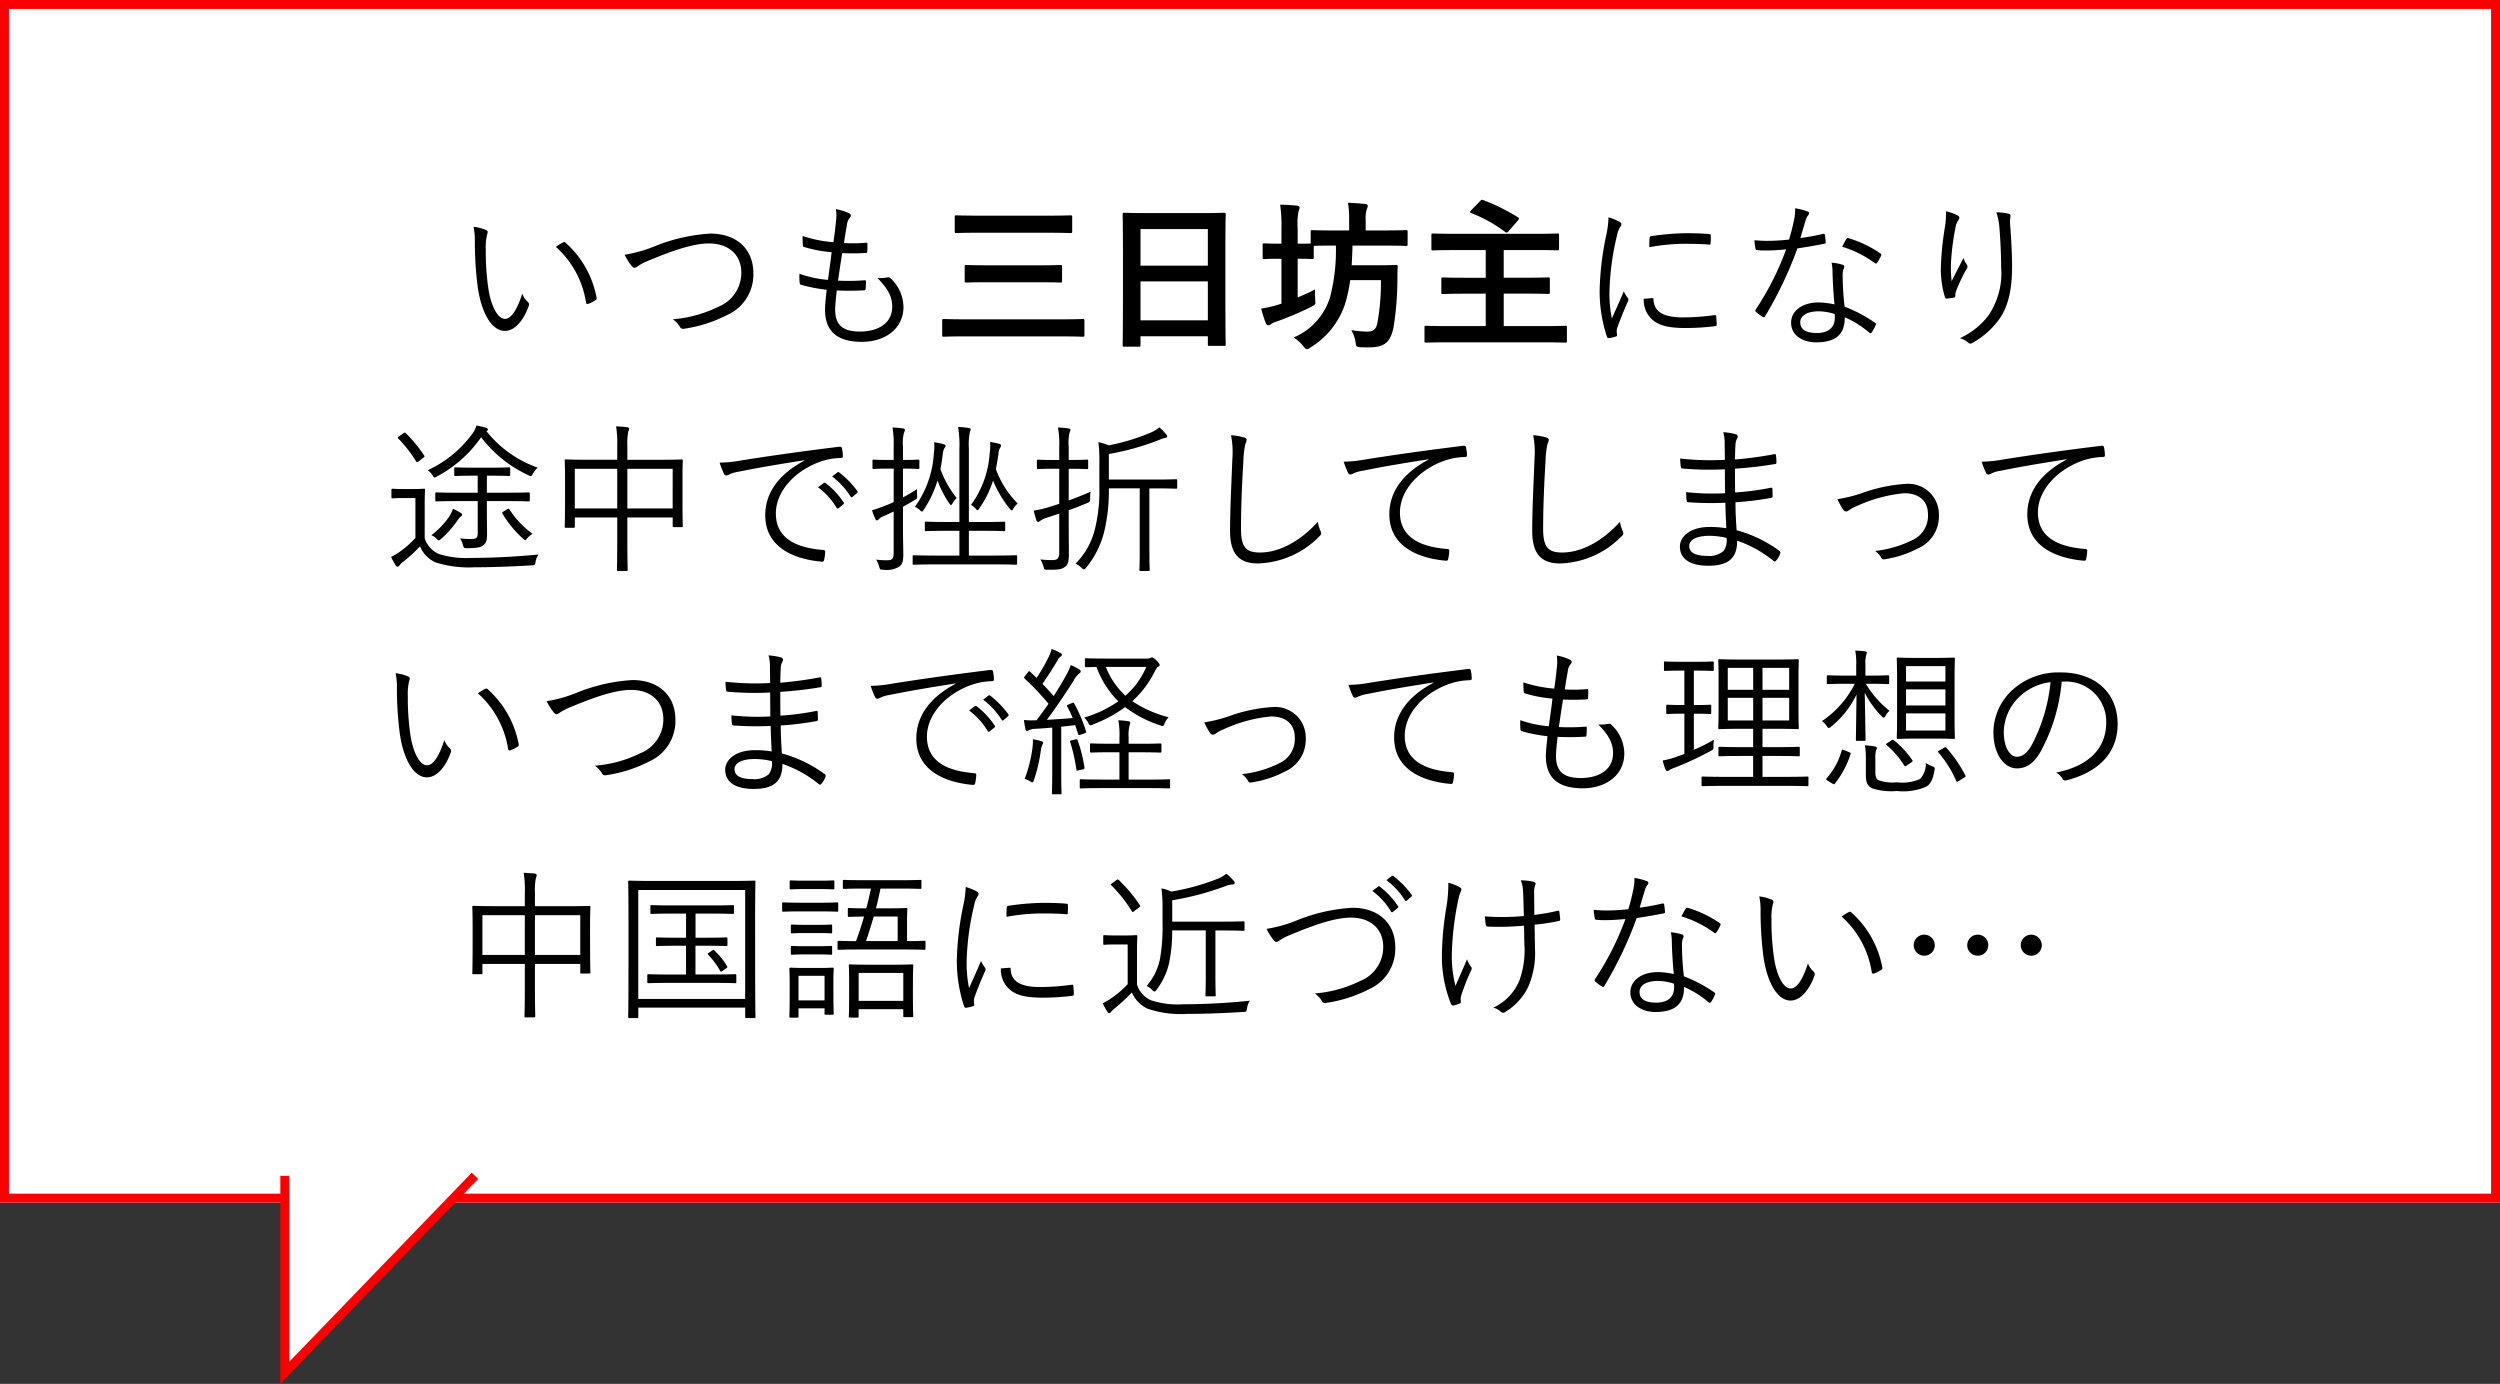 <svg xmlns="http://www.w3.org/2000/svg" width="280" height="154.99" viewBox="0 0 280 154.99">
  <rect x="0" y="0" width="280" height="154.99" fill="#333333" stroke="none"/>
  <g id="グループ_271" data-name="グループ 271" transform="translate(-65 -611.162)">
    <g id="長方形_201" data-name="長方形 201" transform="translate(65 611.162)" fill="#fff" stroke="#fa0000" stroke-width="1">
      <rect width="280" height="134.69" stroke="none"/>
      <rect x="0.5" y="0.5" width="279" height="133.69" fill="none"/>
    </g>
    <path id="パス_124" data-name="パス 124" d="M1514.1,3503.57l-21.3,22.063V3503.57" transform="translate(-1395.902 -2760.719)" fill="#fff" stroke="#fa0000" stroke-width="1"/>
    <path id="パス_183" data-name="パス 183" d="M41.038,3.706a7.638,7.638,0,0,1,.144,1.728,39.5,39.5,0,0,0,.324,5.022c.4,2.826,1.53,4.914,3.042,4.914,1.206,0,2.178-1.368,2.682-2.826a.4.4,0,0,0-.144-.45,2.288,2.288,0,0,1-.594-.9c-.522,1.674-1.206,2.826-1.926,2.826-.864,0-1.638-1.548-1.908-3.672a28.74,28.74,0,0,1-.252-4.086,6.192,6.192,0,0,1,.144-1.656,1.336,1.336,0,0,0,.072-.324c0-.072-.054-.144-.162-.2A4.949,4.949,0,0,0,41.038,3.706Zm9.216,2.25A10.487,10.487,0,0,1,53.638,12.2a.166.166,0,0,0,.234.144,3.564,3.564,0,0,0,.828-.414.206.206,0,0,0,.126-.234,10.914,10.914,0,0,0-3.51-6.228c-.072-.072-.162-.054-.27,0A7.356,7.356,0,0,0,50.254,5.956Zm7.7.882a7.471,7.471,0,0,0,.774,1.242c.126.144.216.216.342.216a.657.657,0,0,0,.342-.162A6.108,6.108,0,0,1,60.64,7.5c2.9-1.224,5.112-1.926,6.768-1.926,2.214,0,3.618,1.278,3.618,3.276a4.087,4.087,0,0,1-2.574,3.816,14.015,14.015,0,0,1-5.094,1.4,2.684,2.684,0,0,1,.792.846.389.389,0,0,0,.45.216,15.324,15.324,0,0,0,4.824-1.53,4.959,4.959,0,0,0,2.952-4.7c0-2.664-1.836-4.428-4.824-4.428a19.652,19.652,0,0,0-6.1,1.368A15.137,15.137,0,0,1,57.958,6.838Zm23.76,4a29.14,29.14,0,0,0,3.078-.018c.09,0,.144-.036.162-.2.018-.216.036-.594.036-.792,0-.108-.054-.144-.216-.126a22.4,22.4,0,0,1-2.916.036c.162-1.1.324-2.2.468-3.078a25.728,25.728,0,0,0,2.628-.018c.108,0,.18-.036.18-.18.018-.252.018-.558.018-.828,0-.108-.036-.144-.108-.144a16.863,16.863,0,0,1-2.52.036c.108-.756.2-1.278.324-1.98a1.589,1.589,0,0,1,.324-.846.42.42,0,0,0,.126-.252c0-.108-.108-.216-.27-.288a6.21,6.21,0,0,0-1.4-.432,5.454,5.454,0,0,1-.018,1.53c-.072.774-.126,1.206-.27,2.178a14.557,14.557,0,0,1-3.456-.7c0,.36.018.738.036,1.008.018.18.036.2.162.234a14.463,14.463,0,0,0,3.06.576c-.108.936-.252,1.98-.414,3.1a12.565,12.565,0,0,1-3.186-.684A6.286,6.286,0,0,0,77.56,9.97c.018.162.072.216.162.234a17.541,17.541,0,0,0,2.862.558c-.072.756-.18,1.584-.18,2.232,0,2.376,1.314,3.6,4.122,3.6,2.61,0,4.662-1.476,4.662-3.906A4.47,4.47,0,0,0,87.694,9.43a.356.356,0,0,0-.306-.054,4.54,4.54,0,0,1-1.116.072c1.35,1.35,1.656,2.268,1.656,3.222,0,1.89-1.656,2.772-3.6,2.772-1.818,0-2.79-.63-2.79-2.466C81.538,12.418,81.646,11.554,81.718,10.834Zm23.706-6.462c1.746,0,2.34.036,2.448.036.2,0,.216-.018.216-.2V2.626c0-.18-.018-.2-.216-.2-.108,0-.7.036-2.448.036H97.576c-1.746,0-2.34-.036-2.448-.036-.18,0-.2.018-.2.2V4.21c0,.18.018.2.2.2.108,0,.7-.036,2.448-.036Zm1.584,11.61c1.6,0,2.142.036,2.25.036.18,0,.2-.018.2-.2V14.236c0-.18-.018-.2-.2-.2-.108,0-.648.036-2.25.036H95.992c-1.6,0-2.16-.036-2.268-.036-.18,0-.2.018-.2.2V15.82c0,.18.018.2.2.2.108,0,.666-.036,2.268-.036Zm-2.7-6.066c1.728,0,2.34.036,2.448.036.18,0,.2-.018.2-.2V8.188c0-.18-.018-.2-.2-.2-.108,0-.72.036-2.448.036H98.692c-1.728,0-2.34-.036-2.448-.036-.18,0-.2.018-.2.2V9.754c0,.18.018.2.2.2.108,0,.72-.036,2.448-.036Zm11.232,7.218c.18,0,.2-.018.2-.2v-.972h7.542v.882c0,.18.018.2.2.2h1.6c.18,0,.2-.018.2-.2,0-.108-.036-1.17-.036-6.336v-4c0-2.952.036-4.05.036-4.158,0-.2-.018-.216-.2-.216-.108,0-.738.036-2.484.036h-6.174c-1.746,0-2.358-.036-2.484-.036-.18,0-.2.018-.2.216,0,.108.036,1.206.036,4.7v3.474c0,5.22-.036,6.282-.036,6.408,0,.18.018.2.2.2Zm.2-2.952V9.826h7.542v4.356Zm0-10.224h7.542v4.1h-7.542Zm26.928,5.724a25.569,25.569,0,0,1-.4,4.806c-.126.648-.45.954-1.044.954a11.7,11.7,0,0,1-1.872-.162,3.847,3.847,0,0,1,.468,1.3c.072.558.072.558.5.612.324.018.684.018.972.018,1.8,0,2.448-.576,2.79-2.268a34.015,34.015,0,0,0,.432-5.364c0-.45,0-.936.036-1.386,0-.18-.036-.216-.216-.216-.108,0-.486.036-1.728.036H139.39c.036-.684.072-1.4.09-2.2h3.546c1.746,0,2.34.036,2.448.036.162,0,.18-.018.18-.2V4.282c0-.18-.018-.2-.18-.2-.108,0-.7.036-2.448.036h-2.07V2.932a3.378,3.378,0,0,1,.126-1.206.917.917,0,0,0,.108-.378c0-.09-.126-.18-.306-.2-.612-.054-1.242-.108-1.908-.126a10.5,10.5,0,0,1,.126,1.908V4.12h-1.656c-1.728,0-2.34-.036-2.448-.036-.18,0-.2.018-.2.2v1.3c-.2,0-.612.018-1.458.018V3.922a7.393,7.393,0,0,1,.108-2,1.016,1.016,0,0,0,.108-.36c0-.108-.108-.2-.288-.216a15.507,15.507,0,0,0-1.89-.108,16.787,16.787,0,0,1,.144,2.718V5.6h-.216c-1.224,0-1.6-.036-1.71-.036-.162,0-.18.018-.18.2V7.126c0,.18.018.2.18.2.108,0,.486-.036,1.71-.036h.216V12.31a3.1,3.1,0,0,1-.378.126,11.919,11.919,0,0,1-1.89.432,11.77,11.77,0,0,0,.522,1.638c.09.18.162.234.27.234a.645.645,0,0,0,.36-.162,2.289,2.289,0,0,1,.612-.27,36.817,36.817,0,0,0,3.816-1.62c.522-.27.522-.252.468-.81-.018-.378-.036-.792-.018-1.152-.666.342-1.314.63-1.944.9V7.288c1.134,0,1.494.036,1.6.036.18,0,.2-.018.2-.2V5.848c.27-.018.954-.036,2.3-.036h.18a20.9,20.9,0,0,1-.648,5.76,7.207,7.207,0,0,1-4.068,4.536,4.953,4.953,0,0,1,1.044.936c.2.27.288.378.414.378a1,1,0,0,0,.414-.2,9.014,9.014,0,0,0,3.924-5.04,16.918,16.918,0,0,0,.522-2.5ZM154.4,11.194V14.83H150.01c-1.62,0-2.16-.036-2.268-.036-.18,0-.2.018-.2.18v1.512c0,.18.018.2.2.2.108,0,.648-.036,2.268-.036h11.034c1.6,0,2.142.036,2.25.036.18,0,.2-.018.2-.2V14.974c0-.162-.018-.18-.2-.18-.108,0-.648.036-2.25.036h-4.626V11.194H158.9c1.764,0,2.376.036,2.484.036.18,0,.2-.018.2-.2V9.556c0-.162-.018-.18-.2-.18-.108,0-.72.036-2.484.036h-2.484v-3.1H160c1.728,0,2.3.036,2.412.036.18,0,.2-.018.2-.2V4.66c0-.18-.018-.2-.2-.2-.108,0-.684.036-2.412.036h-9.054c-1.728,0-2.3-.036-2.43-.036-.18,0-.2.018-.2.2V6.154c0,.18.018.2.2.2.126,0,.7-.036,2.43-.036H154.4v3.1h-2.286c-1.764,0-2.376-.036-2.484-.036-.18,0-.2.018-.2.18v1.476c0,.18.018.2.2.2.108,0,.72-.036,2.484-.036Zm-1.62-9.342c-.072.09-.126.144-.126.2s.054.09.144.126a16.011,16.011,0,0,1,3.78,2.106c.162.108.216.09.378-.072l1.062-1.224c.072-.09.108-.144.108-.2s-.036-.09-.126-.144a22.12,22.12,0,0,0-3.87-1.926c-.18-.054-.2-.054-.36.108Zm15.372.792a10.382,10.382,0,0,1-.252,2,32.753,32.753,0,0,0-.738,6.138,15.976,15.976,0,0,0,.81,5.22.226.226,0,0,0,.2.18,4.363,4.363,0,0,0,.81-.18.154.154,0,0,0,.126-.162c0-.126-.036-.234-.036-.4a1.071,1.071,0,0,1,.072-.45c.378-1.062.756-1.944,1.152-2.862a.6.6,0,0,0,.09-.288.286.286,0,0,0-.09-.18,4.479,4.479,0,0,1-.432-.72c-.522,1.26-.9,2.034-1.332,3.042a13.723,13.723,0,0,1-.27-3.1,29.51,29.51,0,0,1,.846-6.21,2.643,2.643,0,0,1,.36-.954.486.486,0,0,0,.126-.306c0-.108-.072-.18-.252-.288A6.639,6.639,0,0,0,168.154,2.644ZM172.1,11.77a2.964,2.964,0,0,0,.756,2.142c.792.846,1.944,1.134,3.96,1.134a26.932,26.932,0,0,0,3.222-.2c.234-.036.234-.054.234-.216,0-.252-.036-.63-.054-.846-.018-.18-.054-.2-.2-.18a26.93,26.93,0,0,1-3.546.252c-2.124,0-3.222-.612-3.276-1.98,0-.144-.036-.2-.126-.18Zm.63-5.778a22.812,22.812,0,0,1,3.762-.378c1.026,0,2.2.018,2.9.09.162.018.2-.018.2-.162.018-.27.018-.558.018-.846,0-.144-.036-.162-.27-.18-.486-.054-1.512-.09-2.556-.09a29.775,29.775,0,0,0-3.816.324c-.18.036-.216.09-.216.252C172.726,5.218,172.726,5.506,172.726,5.992ZM193.462,12.4a8.932,8.932,0,0,0-1.8-.216c-1.764,0-3.06.918-3.06,2.268,0,1.494,1.422,2.2,2.79,2.2,2.322,0,3.24-.99,3.222-2.808a10.885,10.885,0,0,1,2.736,1.71c.108.09.2.108.288-.018a5.731,5.731,0,0,0,.432-.792c.054-.144.072-.2-.072-.288a15.666,15.666,0,0,0-3.4-1.8,30.35,30.35,0,0,1-.216-3.312,2.775,2.775,0,0,1,.072-.846.929.929,0,0,0,.108-.324c0-.108-.072-.18-.2-.216a5.688,5.688,0,0,0-1.224-.234,5.6,5.6,0,0,1,.108,1.152C193.264,9.844,193.354,11.284,193.462,12.4Zm.018,1.08a2.443,2.443,0,0,1,.018.432c0,.918-.54,1.692-2.016,1.692-1.188,0-1.854-.378-1.854-1.206,0-.666.648-1.224,2.088-1.224A5.955,5.955,0,0,1,193.48,13.48Zm-3.834-8.514c.18-.63.378-1.3.576-1.944a1.631,1.631,0,0,1,.252-.558.367.367,0,0,0,.144-.27.206.206,0,0,0-.162-.2,7.542,7.542,0,0,0-1.4-.36,5.32,5.32,0,0,1-.144,1.4c-.162.756-.324,1.422-.54,2.106a23.135,23.135,0,0,1-2.448.144c-.378,0-.846-.018-1.422-.072a5.6,5.6,0,0,0,.108.9c.036.18.054.2.216.216.414.036.684.036.954.036.774,0,1.494-.054,2.268-.126a31.644,31.644,0,0,1-3.384,6.7c-.09.144-.09.216.018.306a4.158,4.158,0,0,0,.72.54c.108.072.2.09.288-.054a43.348,43.348,0,0,0,3.618-7.6c1.062-.162,2.034-.324,3.006-.522.144-.018.18-.054.162-.216-.018-.234-.054-.558-.09-.774-.018-.108-.072-.144-.234-.108A24.693,24.693,0,0,1,189.646,4.966Zm4.662.972a12.12,12.12,0,0,1,3.672,1.836c.108.072.162.09.252-.036a4.685,4.685,0,0,0,.414-.72c.09-.144.09-.216-.036-.324A12.756,12.756,0,0,0,195.082,5c-.162-.054-.216-.036-.306.108C194.632,5.326,194.488,5.632,194.308,5.938Zm11.646-3.96a9.841,9.841,0,0,1-.162,2,33.356,33.356,0,0,0-.414,4.23,10.748,10.748,0,0,0,.45,3.366c.036.108.09.18.18.18.306-.036.7-.09.864-.126.108-.036.144-.09.126-.252a1.44,1.44,0,0,1,.126-.576,18.4,18.4,0,0,1,1.134-2.376.38.38,0,0,0,.018-.486,2.553,2.553,0,0,1-.36-.738c-.414.81-.954,1.836-1.332,2.592a12.512,12.512,0,0,1-.072-2.034,26.892,26.892,0,0,1,.54-4.14,1.7,1.7,0,0,1,.324-.7.45.45,0,0,0,.072-.234c0-.108-.072-.18-.234-.27A5.1,5.1,0,0,0,205.954,1.978Zm5.634.108a7.494,7.494,0,0,1,.36,1.89c.108,1.332.18,3.042.18,4.284a8.359,8.359,0,0,1-1.476,5.454,8.418,8.418,0,0,1-3.132,2.466,2.675,2.675,0,0,1,.918.5.338.338,0,0,0,.468.036,9.234,9.234,0,0,0,2.97-2.61c1.026-1.386,1.476-3.33,1.476-5.9,0-1.278-.072-2.772-.216-4.77a3.029,3.029,0,0,1,.036-.846c.036-.18,0-.306-.27-.36A6.345,6.345,0,0,0,211.588,2.086ZM35.566,34.88c0-1.134.036-1.6.036-1.692,0-.126-.018-.144-.144-.144-.09,0-.36.036-1.278.036h-.954c-.918,0-1.152-.036-1.224-.036-.144,0-.162.018-.162.144v.792c0,.126.018.144.162.144.072,0,.306-.036,1.224-.036h1.3v4.464A9.958,9.958,0,0,1,32.9,40.01a6.093,6.093,0,0,1-1.1.666,7.827,7.827,0,0,0,.522.954.26.26,0,0,0,.216.144c.09,0,.144-.054.2-.144a2.212,2.212,0,0,1,.414-.4,17.837,17.837,0,0,0,1.89-1.728,3.379,3.379,0,0,0,1.71,1.782,12.246,12.246,0,0,0,4.428.558c1.836,0,4.05-.072,6.39-.216.36-.018.36-.018.414-.4a1.97,1.97,0,0,1,.324-.81c-2.664.252-5.238.378-7.542.378a10.3,10.3,0,0,1-3.6-.432,2.89,2.89,0,0,1-1.6-1.764ZM47.338,33.6c0-.126-.018-.144-.144-.144-.09,0-.7.036-2.484.036H42.532V31.586h.576c1.368,0,1.782.036,1.872.036.144,0,.162-.018.162-.144v-.684c0-.126-.018-.144-.162-.144-.09,0-.5.036-1.872.036h-2.2c-1.386,0-1.8-.036-1.89-.036-.126,0-.144.018-.144.144v.684c0,.126.018.144.144.144.09,0,.486-.036,1.854-.036h.63v1.908H39.364c-1.782,0-2.376-.036-2.466-.036-.126,0-.144.018-.144.144v.72c0,.126.018.144.144.144.09,0,.684-.036,2.466-.036h2.142v3.564c0,.558-.144.684-.828.684a8.424,8.424,0,0,1-1.152-.072,2.486,2.486,0,0,1,.324.738c.09.342.126.36.468.36,1.116,0,1.548-.108,1.782-.306.342-.252.45-.558.45-1.26,0-.594-.018-1.458-.018-2.34V34.43H44.71c1.782,0,2.394.036,2.484.036.126,0,.144-.018.144-.144Zm.882-2.916A12.761,12.761,0,0,1,42.478,26.6c.126-.054.162-.108.162-.18,0-.09-.054-.162-.2-.2a9.486,9.486,0,0,0-1.08-.252,3.006,3.006,0,0,1-.468.936,12.913,12.913,0,0,1-4.986,4.068,1.872,1.872,0,0,1,.522.54c.126.2.162.27.252.27a.626.626,0,0,0,.252-.108,13.9,13.9,0,0,0,4.95-4.392,14.193,14.193,0,0,0,5.328,4.266.652.652,0,0,0,.234.09c.072,0,.126-.072.234-.27A3.106,3.106,0,0,1,48.22,30.686ZM39.76,35.96c0-.09-.072-.162-.2-.234a7.1,7.1,0,0,0-.828-.432,4.416,4.416,0,0,1-.54,1.044,9.192,9.192,0,0,1-1.872,1.908,2.183,2.183,0,0,1,.576.4c.126.126.18.18.252.18.054,0,.126-.054.27-.18a10.9,10.9,0,0,0,1.8-2.016,2.56,2.56,0,0,1,.342-.432C39.688,36.1,39.76,36.05,39.76,35.96Zm4.626-.36c-.18.108-.162.144-.09.27a12.164,12.164,0,0,0,2.268,2.754c.126.108.2.18.252.18.072,0,.126-.072.234-.216a2.823,2.823,0,0,1,.594-.486,10.514,10.514,0,0,1-2.574-2.718c-.09-.126-.126-.126-.27-.036ZM32.722,27.158c-.2.126-.2.18-.09.288a14.563,14.563,0,0,1,1.962,2.52c.09.144.126.144.342-.018l.432-.342c.2-.144.2-.18.144-.27a15.474,15.474,0,0,0-2.07-2.52c-.072-.072-.126-.09-.288.036Zm31.716,4.788c0-1.458.036-1.944.036-2.034,0-.126-.018-.144-.144-.144-.09,0-.72.036-2.538.036H58.264v-1.53a7.018,7.018,0,0,1,.108-1.638.8.8,0,0,0,.09-.324c0-.072-.108-.144-.216-.162-.36-.036-.792-.072-1.242-.09a12.333,12.333,0,0,1,.126,2.3V29.8h-3.2c-1.8,0-2.448-.036-2.538-.036-.126,0-.144.018-.144.144,0,.09.036.594.036,2.286V33.89c0,2.826-.036,3.276-.036,3.384,0,.126.018.144.144.144h.846c.126,0,.144-.018.144-.144V36.266H57.13v2.628c0,2.178-.036,3.132-.036,3.222,0,.126.018.144.144.144h.918c.126,0,.144-.018.144-.144,0-.09-.036-1.062-.036-3.24v-2.61H63.34V37.2c0,.126.018.144.144.144h.846c.126,0,.144-.018.144-.144,0-.108-.036-.54-.036-3.366Zm-1.1,3.312H58.264V30.812H63.34Zm-6.21,0H52.378V30.812H57.13ZM78.1,29.894c-2.826,1.494-4.392,3.582-4.392,6.12,0,3.636,3.276,4.932,6.318,5.2.2.018.252-.054.288-.252a5.384,5.384,0,0,0,.108-.864c0-.144-.054-.18-.288-.2-2.628-.216-5.238-1.1-5.238-4.086,0-2.412,2.016-4.626,4.644-5.67a7.452,7.452,0,0,1,2.628-.54c.18-.018.234-.054.234-.216a5.118,5.118,0,0,0-.108-.9c-.036-.108-.126-.162-.306-.144-4.824.594-8.478,1.134-11.16,1.566a14.077,14.077,0,0,1-2.232.216,9.965,9.965,0,0,0,.5,1.278.3.3,0,0,0,.252.162,1,1,0,0,0,.342-.126,3.873,3.873,0,0,1,1.08-.306c2.268-.468,4.608-.846,7.308-1.278Zm1.512,2.988a7.772,7.772,0,0,1,2.088,2.3.144.144,0,0,0,.234.036l.522-.432a.13.13,0,0,0,.036-.2,8.735,8.735,0,0,0-2.034-2.178.14.14,0,0,0-.18-.018ZM81.2,31.676a8.6,8.6,0,0,1,2.07,2.25c.072.108.144.108.216.036l.486-.432c.09-.072.108-.126.054-.216a10.346,10.346,0,0,0-2.052-2.106c-.072-.054-.126-.036-.2.018Zm20.718,8.964c0-.126-.018-.144-.126-.144-.09,0-.7.036-2.538.036H96.514V37.76H98.1c1.692,0,2.232.036,2.34.036.126,0,.144-.018.144-.144V36.9c0-.144-.018-.162-.144-.162-.108,0-.648.036-2.34.036H96.514V28.562a7.292,7.292,0,0,1,.108-1.854.733.733,0,0,0,.09-.324c0-.072-.09-.126-.216-.144a9.307,9.307,0,0,0-1.188-.108,12.416,12.416,0,0,1,.144,2.466V36.77H94.066c-1.692,0-2.25-.036-2.34-.036-.126,0-.144.018-.144.162v.756c0,.126.018.144.144.144.09,0,.648-.036,2.34-.036h1.386v2.772H92.9c-1.836,0-2.448-.036-2.538-.036-.126,0-.144.018-.144.144v.774c0,.126.018.144.144.144.09,0,.7-.036,2.538-.036H99.25c1.836,0,2.448.036,2.538.036.108,0,.126-.018.126-.144ZM90.97,29.93c0-.126-.018-.144-.144-.144-.108,0-.45.036-1.638.036h-.054V28.346a4.775,4.775,0,0,1,.108-1.566.764.764,0,0,0,.108-.342c0-.072-.09-.126-.216-.144a10.823,10.823,0,0,0-1.17-.108,11.5,11.5,0,0,1,.126,2.178v1.458H87.5c-1.188,0-1.548-.036-1.638-.036-.126,0-.144.018-.144.144v.756c0,.126.018.144.144.144.09,0,.45-.036,1.638-.036h.594v3.744a8.079,8.079,0,0,1-.882.378,14.754,14.754,0,0,1-1.548.54,9.673,9.673,0,0,0,.378.99c.054.108.108.144.18.144.09,0,.162-.072.234-.162a1.7,1.7,0,0,1,.63-.36L88.09,35.6v4.644c0,.594-.162.81-.648.81a8.665,8.665,0,0,1-1.314-.072,3.186,3.186,0,0,1,.342.792c.09.324.09.342.45.342a2.713,2.713,0,0,0,1.764-.324c.4-.306.486-.612.486-1.44,0-.684-.036-1.53-.036-2.7V35.06c.468-.252.918-.5,1.314-.756.288-.162.288-.162.27-.558a2.738,2.738,0,0,1,0-.666c-.54.36-1.08.666-1.584.936V30.794h.054c1.188,0,1.53.036,1.638.036.126,0,.144-.018.144-.144Zm11.016,4.77a10.476,10.476,0,0,1-2.448-3.852c.126-.612.216-1.188.288-1.71a1.487,1.487,0,0,1,.2-.7.424.424,0,0,0,.09-.234c0-.072-.09-.162-.252-.2-.252-.072-.558-.126-.972-.2a5.853,5.853,0,0,1-.054,1.314,10.919,10.919,0,0,1-2.088,5.742,1.822,1.822,0,0,1,.522.414c.108.126.162.18.216.18s.108-.09.2-.216a11.218,11.218,0,0,0,1.53-3.1,13.086,13.086,0,0,0,1.872,3.15c.108.108.162.18.234.18.054,0,.108-.072.18-.2A1.923,1.923,0,0,1,101.986,34.7Zm-6.84-.612a11.366,11.366,0,0,1-1.818-3.24c.126-.612.2-1.188.27-1.71a1.526,1.526,0,0,1,.216-.7.3.3,0,0,0,.09-.216c0-.072-.09-.126-.27-.18a10.016,10.016,0,0,0-1.008-.2,5.164,5.164,0,0,1-.036,1.26,11.38,11.38,0,0,1-2.124,5.976,1.762,1.762,0,0,1,.576.378c.108.108.162.144.216.144s.108-.054.2-.2A12.2,12.2,0,0,0,93,32.126a11.694,11.694,0,0,0,1.3,2.538c.09.126.144.2.216.2.054,0,.108-.072.18-.2A2.065,2.065,0,0,1,95.146,34.088Zm24.7-1.962c0-.126-.018-.144-.144-.144-.09,0-.612.036-2.2.036h-5.31V29.156a28.932,28.932,0,0,0,5.652-1.584,3.255,3.255,0,0,1,.63-.216c.162-.018.252-.072.252-.162,0-.108-.036-.126-.108-.234a6.388,6.388,0,0,0-.774-.792,3.178,3.178,0,0,1-.936.576,22.926,22.926,0,0,1-4.716,1.44,7.41,7.41,0,0,0-1.17-.36,16.665,16.665,0,0,1,.108,2.34v2.862a17.581,17.581,0,0,1-.486,4.482,8.205,8.205,0,0,1-2.178,3.924,2.674,2.674,0,0,1,.684.486c.108.108.18.162.234.162.072,0,.144-.054.252-.18a10.206,10.206,0,0,0,2-3.906,19.5,19.5,0,0,0,.558-4.9v-.09h3.456V39.83c0,1.548-.036,2.2-.036,2.286,0,.126.018.144.144.144h.864c.126,0,.144-.018.144-.144,0-.09-.036-.738-.036-2.286V33.008h.774c1.584,0,2.106.036,2.2.036.126,0,.144-.018.144-.126Zm-12.15-1.314h.252c1.3,0,1.674.036,1.782.036.126,0,.144-.018.144-.144V29.93c0-.126-.018-.144-.144-.144-.108,0-.486.036-1.782.036h-.252V28.346a5.085,5.085,0,0,1,.09-1.566.841.841,0,0,0,.108-.342c0-.072-.09-.126-.216-.144a10.358,10.358,0,0,0-1.188-.108,9.914,9.914,0,0,1,.144,2.2v1.44h-.594c-1.278,0-1.674-.036-1.764-.036-.126,0-.144.018-.144.144V30.7c0,.126.018.144.144.144.09,0,.486-.036,1.764-.036h.594v3.924c-.468.162-.9.288-1.26.4a9.8,9.8,0,0,1-1.6.36c.108.432.2.774.306,1.1a.2.2,0,0,0,.2.162.409.409,0,0,0,.216-.108,2.443,2.443,0,0,1,.7-.342l1.44-.468v4.32c0,.648-.2.882-.72.882a11.713,11.713,0,0,1-1.386-.072,3.424,3.424,0,0,1,.342.81c.09.324.09.342.45.342,1.224.018,1.584-.054,1.926-.306.36-.252.468-.576.468-1.422,0-.684-.018-1.728-.018-2.718V35.456c.7-.252,1.4-.522,2.07-.81.306-.126.324-.18.324-.5,0-.27.018-.558.036-.756-.828.36-1.656.684-2.43.972Zm18.18-3.762a9.911,9.911,0,0,1,.144,2.718c-.09,2.538-.252,5.472-.252,8.028,0,2.646,1.1,3.618,3.132,3.618a10.018,10.018,0,0,0,6.858-3.024c.162-.144.216-.234.216-.342a.916.916,0,0,0-.072-.252,4.26,4.26,0,0,1-.306-1.044c-1.854,2.052-4.194,3.438-6.48,3.438-1.566,0-2.124-.612-2.124-2.628,0-2.484.108-4.95.27-7.668a10.258,10.258,0,0,1,.216-1.854,1.374,1.374,0,0,0,.144-.468c0-.126-.09-.216-.288-.27A7.151,7.151,0,0,0,125.872,27.05Zm22.122,2.736c-2.826,1.494-4.392,3.582-4.392,6.12,0,3.636,3.276,4.932,6.318,5.2.2.018.252-.054.288-.252a5.384,5.384,0,0,0,.108-.864c0-.144-.054-.18-.288-.2-2.628-.216-5.238-1.1-5.238-4.086,0-2.412,2.016-4.626,4.644-5.67a7.452,7.452,0,0,1,2.628-.54c.18-.018.234-.054.234-.216a5.118,5.118,0,0,0-.108-.9c-.036-.108-.126-.162-.306-.144-4.824.594-8.478,1.134-11.16,1.566a14.078,14.078,0,0,1-2.232.216,9.965,9.965,0,0,0,.5,1.278.3.3,0,0,0,.252.162,1,1,0,0,0,.342-.126,3.873,3.873,0,0,1,1.08-.306c2.268-.468,4.608-.846,7.308-1.278Zm11.718-2.736a9.911,9.911,0,0,1,.144,2.718c-.09,2.538-.252,5.472-.252,8.028,0,2.646,1.1,3.618,3.132,3.618a10.018,10.018,0,0,0,6.858-3.024c.162-.144.216-.234.216-.342a.916.916,0,0,0-.072-.252,4.26,4.26,0,0,1-.306-1.044c-1.854,2.052-4.194,3.438-6.48,3.438-1.566,0-2.124-.612-2.124-2.628,0-2.484.108-4.95.27-7.668a10.258,10.258,0,0,1,.216-1.854,1.374,1.374,0,0,0,.144-.468c0-.126-.09-.216-.288-.27A7.151,7.151,0,0,0,159.712,27.05Zm21.636,10.422a11.384,11.384,0,0,0-1.89-.144c-2.088,0-3.312,1.026-3.312,2.2,0,1.332,1.08,2.142,3.186,2.142,2.178,0,3.24-.792,3.222-2.808a13.267,13.267,0,0,1,4.1,2.286c.108.072.18.054.27-.054a2.417,2.417,0,0,0,.45-.774c.054-.162.018-.234-.072-.306a14.624,14.624,0,0,0-4.806-2.322c-.072-1.08-.126-2.016-.126-3.132a32.935,32.935,0,0,0,3.978-.486c.126-.018.18-.072.18-.18,0-.306-.018-.648-.018-.864-.018-.09-.072-.126-.2-.09a30.1,30.1,0,0,1-3.978.522c-.018-.846-.018-1.782-.018-2.664a44.707,44.707,0,0,0,4.518-.522c.054,0,.126-.036.126-.18a6.746,6.746,0,0,0-.054-.792c-.018-.126-.054-.162-.2-.126a42.054,42.054,0,0,1-4.392.594c.018-.612.018-1.008.054-1.584a1.685,1.685,0,0,1,.216-.828.278.278,0,0,0-.162-.414,7.253,7.253,0,0,0-1.422-.234,4.3,4.3,0,0,1,.162,1.188c0,.666.018,1.17.018,1.908a30.523,30.523,0,0,1-5-.144,6.4,6.4,0,0,0,.072.936c.018.126.054.162.162.18a34.3,34.3,0,0,0,4.77.09c0,.864.018,1.8.018,2.682a26.866,26.866,0,0,1-4.356-.126,7.623,7.623,0,0,0,.054.918c.018.162.054.216.2.216a35.043,35.043,0,0,0,4.14.054C181.258,35.654,181.294,36.446,181.348,37.472Zm.018,1.08a2.029,2.029,0,0,1-.324,1.458,2.463,2.463,0,0,1-1.836.558c-1.314,0-2.016-.36-2.016-1.116,0-.648.756-1.134,2.268-1.134A8.515,8.515,0,0,1,181.366,38.552ZM193.8,34.214a6.757,6.757,0,0,0,.648,1.188.46.46,0,0,0,.324.2.956.956,0,0,0,.342-.162,4.068,4.068,0,0,1,.846-.45,16.271,16.271,0,0,1,5.31-1.44c1.6,0,2.664.792,2.664,2.394a2.988,2.988,0,0,1-1.8,2.88,12.318,12.318,0,0,1-4.122,1.188,2.461,2.461,0,0,1,.684.756.282.282,0,0,0,.36.18,11.77,11.77,0,0,0,3.726-1.206,3.914,3.914,0,0,0,2.376-3.726,3.43,3.43,0,0,0-3.744-3.51,17.56,17.56,0,0,0-4.86,1.026A16.259,16.259,0,0,1,193.8,34.214Zm25.65-4.428c-2.826,1.494-4.392,3.582-4.392,6.12,0,3.636,3.276,4.932,6.318,5.2.2.018.252-.054.288-.252a5.384,5.384,0,0,0,.108-.864c0-.144-.054-.18-.288-.2-2.628-.216-5.238-1.1-5.238-4.086,0-2.412,2.016-4.626,4.644-5.67a7.452,7.452,0,0,1,2.628-.54c.18-.018.234-.054.234-.216a5.118,5.118,0,0,0-.108-.9c-.036-.108-.126-.162-.306-.144-4.824.594-8.478,1.134-11.16,1.566a14.078,14.078,0,0,1-2.232.216,9.965,9.965,0,0,0,.5,1.278.3.3,0,0,0,.252.162,1,1,0,0,0,.342-.126,3.873,3.873,0,0,1,1.08-.306c2.268-.468,4.608-.846,7.308-1.278ZM32.308,53.706a7.638,7.638,0,0,1,.144,1.728,39.5,39.5,0,0,0,.324,5.022c.4,2.826,1.53,4.914,3.042,4.914C37.024,65.37,38,64,38.5,62.544a.4.4,0,0,0-.144-.45,2.288,2.288,0,0,1-.594-.9c-.522,1.674-1.206,2.826-1.926,2.826-.864,0-1.638-1.548-1.908-3.672a28.74,28.74,0,0,1-.252-4.086,6.192,6.192,0,0,1,.144-1.656,1.336,1.336,0,0,0,.072-.324c0-.072-.054-.144-.162-.2A4.949,4.949,0,0,0,32.308,53.706Zm9.216,2.25A10.487,10.487,0,0,1,44.908,62.2a.166.166,0,0,0,.234.144,3.564,3.564,0,0,0,.828-.414A.206.206,0,0,0,46.1,61.7a10.914,10.914,0,0,0-3.51-6.228c-.072-.072-.162-.054-.27,0A7.356,7.356,0,0,0,41.524,55.956Zm7.7.882A7.471,7.471,0,0,0,50,58.08c.126.144.216.216.342.216a.657.657,0,0,0,.342-.162,6.108,6.108,0,0,1,1.224-.63c2.9-1.224,5.112-1.926,6.768-1.926,2.214,0,3.618,1.278,3.618,3.276a4.087,4.087,0,0,1-2.574,3.816,14.015,14.015,0,0,1-5.094,1.4,2.684,2.684,0,0,1,.792.846.389.389,0,0,0,.45.216,15.324,15.324,0,0,0,4.824-1.53,4.959,4.959,0,0,0,2.952-4.7c0-2.664-1.836-4.428-4.824-4.428a19.652,19.652,0,0,0-6.1,1.368A15.138,15.138,0,0,1,49.228,56.838Zm25.2,5.634a11.384,11.384,0,0,0-1.89-.144c-2.088,0-3.312,1.026-3.312,2.2,0,1.332,1.08,2.142,3.186,2.142,2.178,0,3.24-.792,3.222-2.808a13.267,13.267,0,0,1,4.1,2.286c.108.072.18.054.27-.054a2.417,2.417,0,0,0,.45-.774c.054-.162.018-.234-.072-.306a14.624,14.624,0,0,0-4.806-2.322c-.072-1.08-.126-2.016-.126-3.132a32.935,32.935,0,0,0,3.978-.486c.126-.018.18-.072.18-.18,0-.306-.018-.648-.018-.864-.018-.09-.072-.126-.2-.09a30.1,30.1,0,0,1-3.978.522c-.018-.846-.018-1.782-.018-2.664a44.706,44.706,0,0,0,4.518-.522c.054,0,.126-.036.126-.18a6.746,6.746,0,0,0-.054-.792c-.018-.126-.054-.162-.2-.126a42.054,42.054,0,0,1-4.392.594c.018-.612.018-1.008.054-1.584a1.685,1.685,0,0,1,.216-.828.278.278,0,0,0-.162-.414,7.253,7.253,0,0,0-1.422-.234,4.3,4.3,0,0,1,.162,1.188c0,.666.018,1.17.018,1.908a30.523,30.523,0,0,1-5-.144,6.394,6.394,0,0,0,.072.936c.018.126.054.162.162.18a34.3,34.3,0,0,0,4.77.09c0,.864.018,1.8.018,2.682a26.866,26.866,0,0,1-4.356-.126,7.626,7.626,0,0,0,.054.918c.018.162.054.216.2.216a35.043,35.043,0,0,0,4.14.054C74.338,60.654,74.374,61.446,74.428,62.472Zm.018,1.08a2.029,2.029,0,0,1-.324,1.458,2.463,2.463,0,0,1-1.836.558c-1.314,0-2.016-.36-2.016-1.116,0-.648.756-1.134,2.268-1.134A8.515,8.515,0,0,1,74.446,63.552ZM95.02,54.894c-2.826,1.494-4.392,3.582-4.392,6.12,0,3.636,3.276,4.932,6.318,5.2.2.018.252-.054.288-.252a5.384,5.384,0,0,0,.108-.864c0-.144-.054-.18-.288-.2-2.628-.216-5.238-1.1-5.238-4.086,0-2.412,2.016-4.626,4.644-5.67a7.452,7.452,0,0,1,2.628-.54c.18-.018.234-.054.234-.216a5.118,5.118,0,0,0-.108-.9c-.036-.108-.126-.162-.306-.144-4.824.594-8.478,1.134-11.16,1.566a14.077,14.077,0,0,1-2.232.216,9.965,9.965,0,0,0,.5,1.278.3.3,0,0,0,.252.162,1,1,0,0,0,.342-.126,3.873,3.873,0,0,1,1.08-.306c2.268-.468,4.608-.846,7.308-1.278Zm1.512,2.988a7.772,7.772,0,0,1,2.088,2.3.144.144,0,0,0,.234.036l.522-.432a.13.13,0,0,0,.036-.2,8.735,8.735,0,0,0-2.034-2.178.14.14,0,0,0-.18-.018Zm1.584-1.206a8.6,8.6,0,0,1,2.07,2.25c.072.108.144.108.216.036l.486-.432c.09-.072.108-.126.054-.216a10.346,10.346,0,0,0-2.052-2.106c-.072-.054-.126-.036-.2.018Zm13.77-4.608c-1.638,0-2.142-.036-2.232-.036-.126,0-.144.018-.144.144v.72c0,.126.018.144.144.144.054,0,.378-.018,1.152-.036a10.438,10.438,0,0,0,2.448,3.852,13.14,13.14,0,0,1-3.816,1.818,2.2,2.2,0,0,1,.432.576c.09.2.162.288.252.288a.839.839,0,0,0,.288-.09,14.909,14.909,0,0,0,3.6-1.944,13.171,13.171,0,0,0,3.906,2.034c.342.126.4.126.522-.2a2.043,2.043,0,0,1,.45-.7,12.826,12.826,0,0,1-4.068-1.8,11.069,11.069,0,0,0,2.448-3.2c.216-.414.306-.576.45-.648.126-.072.162-.126.162-.216s-.108-.252-.342-.486c-.252-.252-.4-.342-.522-.342a.4.4,0,0,0-.18.054.866.866,0,0,1-.378.072Zm4.5.936a8.91,8.91,0,0,1-2.34,3.222A8.727,8.727,0,0,1,111.85,53ZM107.71,57.2c-.234.108-.252.126-.18.252a10.428,10.428,0,0,1,.612,1.278c-1.008.09-1.98.144-2.9.2.99-1.314,2-2.808,3.006-4.392a2.671,2.671,0,0,1,.63-.81c.108-.072.162-.126.162-.234q0-.108-.162-.216a7.768,7.768,0,0,0-.954-.486,6.415,6.415,0,0,1-.558,1.224c-.432.774-.882,1.512-1.35,2.25-.432-.486-.846-.936-1.26-1.368.594-.846,1.08-1.6,1.71-2.664a1.007,1.007,0,0,1,.306-.378c.09-.072.162-.126.162-.216,0-.072-.054-.144-.2-.216a5.721,5.721,0,0,0-.954-.432,4.517,4.517,0,0,1-.378.99,20.6,20.6,0,0,1-1.3,2.25l-.72-.684c-.108-.108-.144-.09-.27.072l-.288.378c-.144.18-.162.216-.054.324a28.174,28.174,0,0,1,2.664,2.808c-.432.63-.882,1.242-1.35,1.854h-.252a8.129,8.129,0,0,1-1.152-.036c.054.414.108.7.162.99.018.144.09.234.18.234a.377.377,0,0,0,.2-.072,1.435,1.435,0,0,1,.684-.162c.612-.036,1.26-.072,1.944-.144v4.824c0,1.962-.036,2.412-.036,2.52,0,.126.018.126.144.126h.792c.126,0,.144,0,.144-.126,0-.09-.036-.558-.036-2.52V59.7c.522-.054,1.044-.108,1.566-.18l.324.99c.036.144.072.162.306.072l.378-.126c.216-.09.252-.108.2-.252a17.184,17.184,0,0,0-1.314-3.1c-.072-.126-.108-.126-.306-.036Zm11.34,8.514c0-.108-.018-.126-.144-.126-.09,0-.684.036-2.448.036h-2.052v-3.06h1.314c1.584,0,2.106.036,2.2.036.144,0,.162-.018.162-.144V61.7c0-.108-.018-.126-.162-.126-.09,0-.612.036-2.2.036h-1.314v-.774a4.236,4.236,0,0,1,.108-1.3.735.735,0,0,0,.072-.288c0-.09-.072-.144-.2-.162a9.726,9.726,0,0,0-1.134-.108,8.63,8.63,0,0,1,.126,1.908v.72h-.954c-1.584,0-2.106-.036-2.2-.036-.126,0-.144.018-.144.126v.756c0,.126.018.144.144.144.09,0,.612-.036,2.2-.036h.954v3.06h-1.836c-1.782,0-2.376-.036-2.466-.036-.126,0-.144.018-.144.126v.756c0,.126.018.144.144.144.09,0,.684-.036,2.466-.036h4.914c1.764,0,2.358.036,2.448.036.126,0,.144-.018.144-.144Zm-14.22-4.23c0-.072-.072-.126-.252-.18a7.177,7.177,0,0,0-.9-.2,5.585,5.585,0,0,1-.054,1.062,14.814,14.814,0,0,1-.864,3.384,2.655,2.655,0,0,1,.63.27.5.5,0,0,0,.234.108c.072,0,.126-.072.18-.252a18.366,18.366,0,0,0,.774-3.33,1.788,1.788,0,0,1,.18-.648A.512.512,0,0,0,104.83,61.482Zm3.222-.27c-.2.054-.234.09-.18.234a19.957,19.957,0,0,1,.684,3.042c.018.144.036.144.27.09l.414-.09c.234-.054.234-.108.216-.252a15.974,15.974,0,0,0-.756-3.006c-.054-.144-.09-.144-.27-.108Zm14.832-2a6.756,6.756,0,0,0,.648,1.188.46.46,0,0,0,.324.2.956.956,0,0,0,.342-.162,4.068,4.068,0,0,1,.846-.45,16.271,16.271,0,0,1,5.31-1.44c1.6,0,2.664.792,2.664,2.394a2.988,2.988,0,0,1-1.8,2.88A12.318,12.318,0,0,1,127.1,65.01a2.461,2.461,0,0,1,.684.756.282.282,0,0,0,.36.18,11.77,11.77,0,0,0,3.726-1.206,3.914,3.914,0,0,0,2.376-3.726A3.43,3.43,0,0,0,130.5,57.5a17.56,17.56,0,0,0-4.86,1.026A16.259,16.259,0,0,1,122.884,59.214Zm25.65-4.428c-2.826,1.494-4.392,3.582-4.392,6.12,0,3.636,3.276,4.932,6.318,5.2.2.018.252-.054.288-.252a5.385,5.385,0,0,0,.108-.864c0-.144-.054-.18-.288-.2-2.628-.216-5.238-1.1-5.238-4.086,0-2.412,2.016-4.626,4.644-5.67a7.452,7.452,0,0,1,2.628-.54c.18-.018.234-.054.234-.216a5.118,5.118,0,0,0-.108-.9c-.036-.108-.126-.162-.306-.144-4.824.594-8.478,1.134-11.16,1.566a14.078,14.078,0,0,1-2.232.216,9.965,9.965,0,0,0,.5,1.278.3.3,0,0,0,.252.162,1,1,0,0,0,.342-.126,3.873,3.873,0,0,1,1.08-.306c2.268-.468,4.608-.846,7.308-1.278Zm13.914,6.048a29.141,29.141,0,0,0,3.078-.018c.09,0,.144-.036.162-.2.018-.216.036-.594.036-.792,0-.108-.054-.144-.216-.126a22.4,22.4,0,0,1-2.916.036c.162-1.1.324-2.2.468-3.078a25.727,25.727,0,0,0,2.628-.018c.108,0,.18-.036.18-.18.018-.252.018-.558.018-.828,0-.108-.036-.144-.108-.144a16.863,16.863,0,0,1-2.52.036c.108-.756.2-1.278.324-1.98a1.589,1.589,0,0,1,.324-.846.42.42,0,0,0,.126-.252c0-.108-.108-.216-.27-.288a6.21,6.21,0,0,0-1.4-.432,5.454,5.454,0,0,1-.018,1.53c-.072.774-.126,1.206-.27,2.178a14.557,14.557,0,0,1-3.456-.7c0,.36.018.738.036,1.008.018.18.036.2.162.234a14.463,14.463,0,0,0,3.06.576c-.108.936-.252,1.98-.414,3.1a12.565,12.565,0,0,1-3.186-.684,6.285,6.285,0,0,0,.018,1.008c.018.162.072.216.162.234a17.541,17.541,0,0,0,2.862.558c-.072.756-.18,1.584-.18,2.232,0,2.376,1.314,3.6,4.122,3.6,2.61,0,4.662-1.476,4.662-3.906a4.47,4.47,0,0,0-1.494-3.258.356.356,0,0,0-.306-.054,4.54,4.54,0,0,1-1.116.072c1.35,1.35,1.656,2.268,1.656,3.222,0,1.89-1.656,2.772-3.6,2.772-1.818,0-2.79-.63-2.79-2.466C162.268,62.418,162.376,61.554,162.448,60.834Zm28.1,4.59c0-.126-.018-.144-.126-.144-.09,0-.72.036-2.556.036H185.4v-2.34h1.674c1.692,0,2.25.036,2.358.036.126,0,.144-.018.144-.144v-.774c0-.126-.018-.144-.144-.144-.108,0-.666.036-2.358.036H185.4V59.934h1.566c1.674,0,2.25.036,2.358.036.126,0,.144-.018.144-.126s-.036-.612-.036-1.98V54.228c0-1.35.036-1.854.036-1.944,0-.126-.018-.144-.144-.144-.108,0-.684.036-2.358.036h-4c-1.674,0-2.268-.036-2.358-.036-.144,0-.162.018-.162.144,0,.108.036.594.036,1.944v3.636c0,1.368-.036,1.872-.036,1.98s.018.126.162.126c.09,0,.684-.036,2.358-.036h1.386v2.052h-1.386c-1.692,0-2.25-.036-2.358-.036-.126,0-.144.018-.144.144v.774c0,.126.018.144.144.144.108,0,.666-.036,2.358-.036h1.386v2.34h-3.078c-1.836,0-2.466-.036-2.556-.036-.126,0-.144.018-.144.144v.792c0,.126.018.144.144.144.09,0,.72-.036,2.556-.036h6.588c1.836,0,2.466.036,2.556.036.108,0,.126-.018.126-.144ZM188.386,59H185.4V56.46h2.988Zm0-3.438H185.4V53.112h2.988ZM184.354,59H181.51V56.46h2.844Zm0-3.438H181.51V53.112h2.844Zm-6.642,2.682h.2c1.17,0,1.512.036,1.62.036.126,0,.126-.018.126-.144v-.756c0-.126,0-.144-.126-.144-.108,0-.45.036-1.62.036h-.2V53.418h.36c1.278,0,1.638.036,1.728.036.126,0,.144-.018.144-.144v-.774c0-.126-.018-.144-.144-.144-.09,0-.45.036-1.728.036h-1.836c-1.26,0-1.638-.036-1.746-.036s-.126.018-.126.144v.774c0,.126.018.144.126.144s.486-.036,1.746-.036h.414V57.27h-.288c-1.17,0-1.512-.036-1.6-.036-.126,0-.144.018-.144.144v.756c0,.126.018.144.144.144.09,0,.432-.036,1.6-.036h.288v4.5l-.774.288a8.578,8.578,0,0,1-1.656.45,6.889,6.889,0,0,0,.324,1.026c.054.126.126.162.18.162a.4.4,0,0,0,.234-.108,3.552,3.552,0,0,1,.648-.288A34.391,34.391,0,0,0,179.62,62.4c.306-.18.306-.18.288-.558a4.055,4.055,0,0,1,.054-.684,21.9,21.9,0,0,1-2.25,1.134Zm29.2-4c0-1.476.036-2.034.036-2.142,0-.126-.018-.144-.144-.144-.108,0-.54.036-1.962.036h-2.3c-1.422,0-1.854-.036-1.944-.036-.144,0-.162.018-.162.144,0,.108.036.666.036,2.142V58.8c0,1.458-.036,2.034-.036,2.124,0,.126.018.144.162.144.09,0,.522-.036,1.944-.036h2.3c1.422,0,1.854.036,1.962.036.126,0,.144-.018.144-.144,0-.09-.036-.666-.036-2.124Zm-1.026,5.886h-4.41V58.206h4.41Zm0-2.808h-4.41v-1.8h4.41Zm0-2.682h-4.41V52.914h4.41Zm-8.46.252c1.458,0,1.908.036,2,.036.144,0,.162-.018.162-.144v-.7c0-.126-.018-.144-.162-.144-.09,0-.54.036-2,.036h-.5V52.824a3.824,3.824,0,0,1,.09-1.152.824.824,0,0,0,.072-.27c0-.072-.072-.126-.2-.144-.324-.036-.684-.072-1.1-.09a7.81,7.81,0,0,1,.108,1.674v1.134h-1.116c-1.476,0-1.944-.036-2.034-.036-.126,0-.144.018-.144.144v.7c0,.126.018.144.144.144.09,0,.558-.036,2.034-.036h.954a10.875,10.875,0,0,1-3.672,4.176,2.14,2.14,0,0,1,.522.54c.108.162.162.234.234.234a.422.422,0,0,0,.234-.126,10.415,10.415,0,0,0,2.88-3.618c-.036,2.754-.072,4.806-.072,5.022,0,.144.018.162.144.162h.792c.126,0,.144-.018.144-.162,0-.216-.036-2.376-.09-5.238a9.851,9.851,0,0,0,1.89,2.628c.108.126.18.18.234.18.072,0,.126-.072.216-.234a2.373,2.373,0,0,1,.432-.54,11.021,11.021,0,0,1-2.646-3.024Zm.612,8.316a2.744,2.744,0,0,1,.09-.882.857.857,0,0,0,.09-.252c0-.072-.072-.126-.234-.162a8.746,8.746,0,0,0-1.116-.126,7.309,7.309,0,0,1,.108,1.386V65.1c0,.954.234,1.224.684,1.494a7.034,7.034,0,0,0,2.79.306,6.545,6.545,0,0,0,3.258-.468c.45-.252.774-.738.954-1.836.054-.324.036-.36-.252-.468a3.351,3.351,0,0,1-.72-.36,2.4,2.4,0,0,1-.666,1.8,5,5,0,0,1-2.574.36,4.813,4.813,0,0,1-2.106-.252c-.2-.126-.306-.4-.306-.918Zm7.2-.864c-.2.108-.216.144-.126.252a12.627,12.627,0,0,1,1.98,3.168c.072.144.108.126.342-.018l.522-.324c.2-.126.216-.162.162-.27a15.061,15.061,0,0,0-2.088-3.06c-.09-.108-.144-.126-.324-.018Zm-10.638,0c-.27-.108-.288-.09-.342.054a7.8,7.8,0,0,1-1.656,3.06c-.108.126-.108.162.126.306l.5.306c.18.108.216.09.288,0a10.7,10.7,0,0,0,1.746-3.294c.036-.126.018-.144-.216-.252Zm4.806-.828c-.18.108-.2.162-.09.252a10.18,10.18,0,0,1,1.944,2.25c.09.126.126.144.36-.018l.432-.288c.2-.144.2-.18.09-.324a10.514,10.514,0,0,0-2.016-2.16c-.108-.09-.162-.09-.288,0Zm19.854-6.876A4.5,4.5,0,0,1,223.9,59.2c0,3.006-2.052,4.932-5.616,5.634a2.093,2.093,0,0,1,.7.666.356.356,0,0,0,.468.2c3.906-.99,5.724-3.348,5.724-6.282,0-3.438-2.394-5.8-6.426-5.8a7.674,7.674,0,0,0-5.4,2,6.537,6.537,0,0,0-2.088,4.662c0,2.61,1.278,4.086,2.628,4.086,1.062,0,1.872-.54,2.646-1.854a20.094,20.094,0,0,0,2.376-7.866Zm-1.6.072a19.113,19.113,0,0,1-2.106,7.038c-.522.918-1.062,1.314-1.674,1.314-.648,0-1.458-.846-1.458-2.808a5.581,5.581,0,0,1,1.728-3.888A6.065,6.065,0,0,1,217.654,54.714ZM54.088,81.946c0-1.458.036-1.944.036-2.034,0-.126-.018-.144-.144-.144-.09,0-.72.036-2.538.036H47.914v-1.53a7.018,7.018,0,0,1,.108-1.638.8.8,0,0,0,.09-.324c0-.072-.108-.144-.216-.162-.36-.036-.792-.072-1.242-.09a12.333,12.333,0,0,1,.126,2.3V79.8h-3.2c-1.8,0-2.448-.036-2.538-.036-.126,0-.144.018-.144.144,0,.09.036.594.036,2.286V83.89c0,2.826-.036,3.276-.036,3.384,0,.126.018.144.144.144h.846c.126,0,.144-.018.144-.144V86.266H46.78v2.628c0,2.178-.036,3.132-.036,3.222,0,.126.018.144.144.144h.918c.126,0,.144-.018.144-.144,0-.09-.036-1.062-.036-3.24v-2.61H52.99V87.2c0,.126.018.144.144.144h.846c.126,0,.144-.018.144-.144,0-.108-.036-.54-.036-3.366Zm-1.1,3.312H47.914V80.812H52.99Zm-6.21,0H42.028V80.812H46.78Zm23.688,2.3c0-.126-.018-.144-.144-.144-.108,0-.666.036-2.43.036h-2V84.232h1.26c1.566,0,2.088.036,2.178.036.126,0,.144-.018.144-.144V83.44c0-.126-.018-.144-.144-.144-.09,0-.612.036-2.178.036H65.9v-2.7h1.782c1.728,0,2.286.036,2.376.036.126,0,.144-.018.144-.144v-.7c0-.126-.018-.144-.144-.144-.09,0-.648.036-2.376.036h-4.32c-1.728,0-2.286-.036-2.376-.036-.126,0-.144.018-.144.144v.7c0,.126.018.144.144.144.09,0,.648-.036,2.376-.036h1.476v2.7H63.808c-1.584,0-2.088-.036-2.2-.036-.126,0-.144.018-.144.144v.684c0,.126.018.144.144.144.108,0,.612-.036,2.2-.036h1.026v3.222H63.07c-1.764,0-2.322-.036-2.412-.036-.144,0-.162.018-.162.144v.72c0,.126.018.144.162.144.09,0,.648-.036,2.412-.036h4.824c1.764,0,2.322.036,2.43.036.126,0,.144-.018.144-.144Zm-3.024-2.574c-.18.126-.216.144-.126.252A9.18,9.18,0,0,1,68.632,87c.036.072.072.126.126.126a.428.428,0,0,0,.2-.108l.36-.252c.18-.126.18-.144.108-.252a8.2,8.2,0,0,0-1.386-1.728c-.126-.108-.126-.144-.288-.018Zm5.13-3.636c0-3.1.036-4.176.036-4.266,0-.126-.018-.144-.144-.144-.108,0-.72.036-2.5.036H61c-1.782,0-2.394-.036-2.5-.036-.126,0-.144.018-.144.144,0,.09.036,1.17.036,4.788v3.618c0,5.562-.036,6.588-.036,6.7,0,.126.018.144.144.144h.846c.126,0,.144-.018.144-.144V91.162h11.97v1.026c0,.126.018.144.144.144h.864c.126,0,.144-.018.144-.144,0-.108-.036-1.152-.036-6.7ZM71.458,90.19H59.488v-12.2h11.97Zm20.2-6.372c0-.126-.018-.144-.144-.144-.09,0-.594.036-1.926.036V81.5c0-.918.036-1.242.036-1.332,0-.144-.018-.162-.144-.162-.09,0-.576.036-1.98.036H86.11c.18-.72.36-1.458.5-2.214h2.124c1.674,0,2.232.036,2.322.036.126,0,.144-.018.144-.144V77c0-.126-.018-.144-.144-.144-.09,0-.648.036-2.322.036h-3.87c-1.674,0-2.232-.036-2.322-.036-.126,0-.144.018-.144.144v.72c0,.126.018.144.144.144.09,0,.648-.036,2.322-.036h.684c-.162.738-.324,1.494-.522,2.214-1.386,0-1.836-.036-1.926-.036-.126,0-.144.018-.144.162v.684c0,.126.018.144.144.144.072,0,.5-.018,1.674-.036-.27.954-.576,1.89-.9,2.754-1.332,0-1.836-.036-1.926-.036-.126,0-.144.018-.144.144v.72c0,.126.018.144.144.144.108,0,.684-.036,2.43-.036h4.7c1.746,0,2.34.036,2.43.036.126,0,.144-.018.144-.144ZM88.54,83.71H84.994c.306-.882.594-1.818.864-2.754H88.54Zm1.71,4.248c0-.972.036-1.386.036-1.494,0-.126-.018-.144-.144-.144-.09,0-.594.036-2.088.036H85.318c-1.494,0-2-.036-2.106-.036-.126,0-.144.018-.144.144,0,.108.036.522.036,1.692v1.17c0,2.322-.036,2.7-.036,2.808,0,.126.018.144.144.144h.81c.126,0,.144-.018.144-.144v-.792h5v.738c0,.126.018.144.144.144h.828c.126,0,.144-.018.144-.144,0-.108-.036-.486-.036-2.772Zm-1.08,2.448h-5V87.274h5Zm-7.83-2.3c0-.828.036-1.206.036-1.278,0-.126-.018-.144-.144-.144-.108,0-.45.036-1.6.036H78.136c-1.134,0-1.494-.036-1.584-.036-.126,0-.144.018-.144.144,0,.09.036.468.036,1.566v1.1c0,2.2-.036,2.556-.036,2.646,0,.126.018.144.144.144h.738c.126,0,.144-.018.144-.144v-.9H80.35v.576c0,.126.018.144.144.144h.738c.126,0,.144-.018.144-.144,0-.09-.036-.432-.036-2.538Zm-.99,2.25H77.434V87.6H80.35Zm1.53-10.836c0-.126-.018-.144-.144-.144-.09,0-.522.036-1.89.036H77.632c-1.368,0-1.8-.036-1.89-.036-.126,0-.144.018-.144.144v.738c0,.144.018.162.144.162.09,0,.522-.036,1.89-.036h2.214c1.368,0,1.8.036,1.89.036.126,0,.144-.018.144-.162Zm-.432-2.466c0-.126-.018-.144-.144-.144-.108,0-.432.036-1.584.036H78.172c-1.152,0-1.494-.036-1.584-.036-.126,0-.144.018-.144.144v.72c0,.126.018.144.144.144.09,0,.432-.036,1.584-.036H79.72c1.152,0,1.476.036,1.584.036.126,0,.144-.018.144-.144ZM81.2,84.394c0-.126-.018-.144-.162-.144-.09,0-.378.036-1.476.036h-1.35c-1.1,0-1.4-.036-1.494-.036-.126,0-.144.018-.144.144v.7c0,.126.018.144.144.144.09,0,.4-.036,1.494-.036h1.35c1.1,0,1.386.036,1.476.036.144,0,.162-.018.162-.144ZM81.2,82c0-.126-.018-.144-.162-.144-.09,0-.378.036-1.476.036h-1.35c-1.1,0-1.4-.036-1.494-.036-.126,0-.144.018-.144.144v.7c0,.126.018.144.144.144.09,0,.4-.036,1.494-.036h1.35c1.1,0,1.386.036,1.476.036.144,0,.162-.018.162-.144Zm14.958-4.356a10.382,10.382,0,0,1-.252,2,32.752,32.752,0,0,0-.738,6.138,15.976,15.976,0,0,0,.81,5.22.226.226,0,0,0,.2.18,4.364,4.364,0,0,0,.81-.18.154.154,0,0,0,.126-.162c0-.126-.036-.234-.036-.4a1.071,1.071,0,0,1,.072-.45c.378-1.062.756-1.944,1.152-2.862a.6.6,0,0,0,.09-.288.286.286,0,0,0-.09-.18,4.478,4.478,0,0,1-.432-.72c-.522,1.26-.9,2.034-1.332,3.042a13.723,13.723,0,0,1-.27-3.1,29.51,29.51,0,0,1,.846-6.21,2.643,2.643,0,0,1,.36-.954.486.486,0,0,0,.126-.306c0-.108-.072-.18-.252-.288A6.64,6.64,0,0,0,96.154,77.644ZM100.1,86.77a2.964,2.964,0,0,0,.756,2.142c.792.846,1.944,1.134,3.96,1.134a26.932,26.932,0,0,0,3.222-.2c.234-.036.234-.054.234-.216,0-.252-.036-.63-.054-.846-.018-.18-.054-.2-.2-.18a26.93,26.93,0,0,1-3.546.252c-2.124,0-3.222-.612-3.276-1.98,0-.144-.036-.2-.126-.18Zm.63-5.778a22.811,22.811,0,0,1,3.762-.378c1.026,0,2.2.018,2.9.09.162.018.2-.018.2-.162.018-.27.018-.558.018-.846,0-.144-.036-.162-.27-.18-.486-.054-1.512-.09-2.556-.09a29.775,29.775,0,0,0-3.816.324c-.18.036-.216.09-.216.252C100.726,80.218,100.726,80.506,100.726,80.992Zm26.658.648c0-.126-.018-.144-.144-.144-.09,0-.63.036-2.286.036h-5.67V79.138a31.458,31.458,0,0,0,6.1-1.638,2.132,2.132,0,0,1,.684-.126c.144-.018.216-.108.216-.18,0-.09-.018-.126-.108-.234a5.787,5.787,0,0,0-.828-.792,3.986,3.986,0,0,1-.918.54,25.223,25.223,0,0,1-5.256,1.458,4.354,4.354,0,0,0-1.1-.36,16.011,16.011,0,0,1,.126,2.3v1.548a20.852,20.852,0,0,1-.27,3.96,6.392,6.392,0,0,1-1.512,3.114,2.519,2.519,0,0,1,.612.45c.126.126.2.18.27.18s.126-.054.234-.2a7.7,7.7,0,0,0,1.386-2.934,17.016,17.016,0,0,0,.36-3.708h3.762v5.166c0,1.386-.036,1.962-.036,2.07,0,.126.018.144.144.144h.864c.126,0,.144-.018.144-.144,0-.108-.036-.684-.036-2.07V82.522h.828c1.656,0,2.2.036,2.286.036.126,0,.144-.018.144-.144Zm-12.042,3.222c0-1.116.036-1.584.036-1.674,0-.126-.018-.144-.144-.144-.09,0-.36.036-1.3.036h-.972c-.936,0-1.17-.036-1.26-.036-.126,0-.144.018-.144.144v.792c0,.126.018.144.144.144.09,0,.324-.036,1.26-.036H114.3v4.446a10.689,10.689,0,0,1-1.692,1.476,8.856,8.856,0,0,1-1.1.666,6.677,6.677,0,0,0,.522.954.26.26,0,0,0,.216.144c.072,0,.144-.036.216-.162a2.512,2.512,0,0,1,.378-.36,23.014,23.014,0,0,0,1.926-1.782,3.652,3.652,0,0,0,1.728,1.8,11.467,11.467,0,0,0,4.428.594c1.818,0,3.978-.072,6.318-.216.36-.018.36-.036.432-.414a1.808,1.808,0,0,1,.324-.846,75.075,75.075,0,0,1-7.506.4,9.547,9.547,0,0,1-3.582-.45,2.836,2.836,0,0,1-1.566-1.764Zm-2.754-7.65c-.2.144-.234.18-.108.27a15.386,15.386,0,0,1,2.268,2.862c.09.144.108.144.342-.036l.45-.342c.18-.144.2-.162.126-.27a16.786,16.786,0,0,0-2.358-2.826c-.108-.09-.144-.09-.306.036Zm17.262,5.13a7.471,7.471,0,0,0,.774,1.242c.126.144.216.216.342.216a.657.657,0,0,0,.342-.162,6.108,6.108,0,0,1,1.224-.63c2.9-1.224,5.112-1.926,6.768-1.926,2.214,0,3.618,1.278,3.618,3.276a4.087,4.087,0,0,1-2.574,3.816,14.015,14.015,0,0,1-5.094,1.4,2.684,2.684,0,0,1,.792.846.389.389,0,0,0,.45.216,15.324,15.324,0,0,0,4.824-1.53,4.959,4.959,0,0,0,2.952-4.7c0-2.664-1.836-4.428-4.824-4.428a19.652,19.652,0,0,0-6.1,1.368A15.138,15.138,0,0,1,129.85,82.342Zm11.844-4.248a7.772,7.772,0,0,1,2.088,2.3.144.144,0,0,0,.234.036l.522-.432a.13.13,0,0,0,.036-.2,8.735,8.735,0,0,0-2.034-2.178c-.072-.054-.108-.072-.18-.018Zm1.584-1.206a8.6,8.6,0,0,1,2.07,2.25c.072.108.144.108.216.036l.486-.432c.09-.072.108-.126.054-.216a10.346,10.346,0,0,0-2.052-2.106c-.072-.054-.126-.036-.2.018Zm15.444,7.074a10.055,10.055,0,0,1-.54,4.122,5.713,5.713,0,0,1-2.934,3.078,2.139,2.139,0,0,1,.792.414c.126.126.2.162.288.162a.579.579,0,0,0,.342-.144,6.683,6.683,0,0,0,2.484-2.754,9.507,9.507,0,0,0,.756-4.356l-.036-2.61a23.928,23.928,0,0,0,2.7-.414c.126-.018.18-.072.162-.234-.036-.288-.054-.54-.09-.792-.018-.126-.09-.144-.234-.108a22.054,22.054,0,0,1-2.574.45c0-.9-.018-1.8-.018-2.5a1.88,1.88,0,0,1,.09-.738,1.125,1.125,0,0,0,.072-.252c0-.108-.072-.162-.216-.216a6.344,6.344,0,0,0-1.44-.162,3.619,3.619,0,0,1,.252,1.242c.036.576.054,1.422.09,2.754-.756.072-1.638.108-2.34.108-.648,0-1.386-.018-2.016-.072a7.806,7.806,0,0,0,.09.936c.036.144.09.216.288.216.558.018,1.026.018,1.476.018.756,0,1.62-.054,2.52-.126Zm-8.514-6.786a15.91,15.91,0,0,1-.234,2.844,33.89,33.89,0,0,0-.486,5.508,14.255,14.255,0,0,0,1.026,5.238.236.236,0,0,0,.288.144,2.759,2.759,0,0,0,.7-.216.173.173,0,0,0,.108-.162c0-.108-.018-.216-.018-.342a1.967,1.967,0,0,1,.072-.432,26.092,26.092,0,0,1,1.008-2.574,1.133,1.133,0,0,0,.162-.414.348.348,0,0,0-.108-.216,2.535,2.535,0,0,1-.414-.81c-.486,1.116-.846,1.926-1.3,2.988a13.231,13.231,0,0,1-.414-3.51,33.618,33.618,0,0,1,.684-5.94,5.964,5.964,0,0,1,.288-1.062.719.719,0,0,0,.108-.288c0-.09-.072-.18-.252-.288A5.288,5.288,0,0,0,150.208,77.176ZM175.462,87.4a8.932,8.932,0,0,0-1.8-.216c-1.764,0-3.06.918-3.06,2.268,0,1.494,1.422,2.2,2.79,2.2,2.322,0,3.24-.99,3.222-2.808a10.885,10.885,0,0,1,2.736,1.71c.108.09.2.108.288-.018a5.731,5.731,0,0,0,.432-.792c.054-.144.072-.2-.072-.288a15.666,15.666,0,0,0-3.4-1.8,30.35,30.35,0,0,1-.216-3.312,2.775,2.775,0,0,1,.072-.846.929.929,0,0,0,.108-.324c0-.108-.072-.18-.2-.216a5.688,5.688,0,0,0-1.224-.234,5.6,5.6,0,0,1,.108,1.152C175.264,84.844,175.354,86.284,175.462,87.4Zm.018,1.08a2.443,2.443,0,0,1,.018.432c0,.918-.54,1.692-2.016,1.692-1.188,0-1.854-.378-1.854-1.206,0-.666.648-1.224,2.088-1.224A5.955,5.955,0,0,1,175.48,88.48Zm-3.834-8.514c.18-.63.378-1.3.576-1.944a1.631,1.631,0,0,1,.252-.558.367.367,0,0,0,.144-.27.206.206,0,0,0-.162-.2,7.542,7.542,0,0,0-1.4-.36,5.32,5.32,0,0,1-.144,1.4c-.162.756-.324,1.422-.54,2.106a23.134,23.134,0,0,1-2.448.144c-.378,0-.846-.018-1.422-.072a5.6,5.6,0,0,0,.108.9c.036.18.054.2.216.216.414.036.684.036.954.036.774,0,1.494-.054,2.268-.126a31.644,31.644,0,0,1-3.384,6.7c-.09.144-.09.216.018.306a4.158,4.158,0,0,0,.72.54c.108.072.2.09.288-.054a43.348,43.348,0,0,0,3.618-7.6c1.062-.162,2.034-.324,3.006-.522.144-.018.18-.054.162-.216-.018-.234-.054-.558-.09-.774-.018-.108-.072-.144-.234-.108A24.693,24.693,0,0,1,171.646,79.966Zm4.662.972a12.119,12.119,0,0,1,3.672,1.836c.108.072.162.09.252-.036a4.685,4.685,0,0,0,.414-.72c.09-.144.09-.216-.036-.324A12.756,12.756,0,0,0,177.082,80c-.162-.054-.216-.036-.306.108C176.632,80.326,176.488,80.632,176.308,80.938Zm8.73-2.232a7.638,7.638,0,0,1,.144,1.728,39.5,39.5,0,0,0,.324,5.022c.4,2.826,1.53,4.914,3.042,4.914,1.206,0,2.178-1.368,2.682-2.826a.4.4,0,0,0-.144-.45,2.288,2.288,0,0,1-.594-.9c-.522,1.674-1.206,2.826-1.926,2.826-.864,0-1.638-1.548-1.908-3.672a28.738,28.738,0,0,1-.252-4.086,6.192,6.192,0,0,1,.144-1.656,1.336,1.336,0,0,0,.072-.324c0-.072-.054-.144-.162-.2A4.949,4.949,0,0,0,185.038,78.706Zm9.216,2.25a10.487,10.487,0,0,1,3.384,6.246.166.166,0,0,0,.234.144,3.564,3.564,0,0,0,.828-.414.206.206,0,0,0,.126-.234,10.914,10.914,0,0,0-3.51-6.228c-.072-.072-.162-.054-.27,0A7.354,7.354,0,0,0,194.254,80.956Zm15.264,2.034a1.179,1.179,0,1,0,1.17,1.17A1.183,1.183,0,0,0,209.518,82.99Zm-5.994,0a1.179,1.179,0,1,0,1.17,1.17A1.183,1.183,0,0,0,203.524,82.99Zm11.988,0a1.179,1.179,0,1,0,1.17,1.17A1.2,1.2,0,0,0,215.512,82.99Z" transform="translate(77 632.854)"/>
  </g>
</svg>

